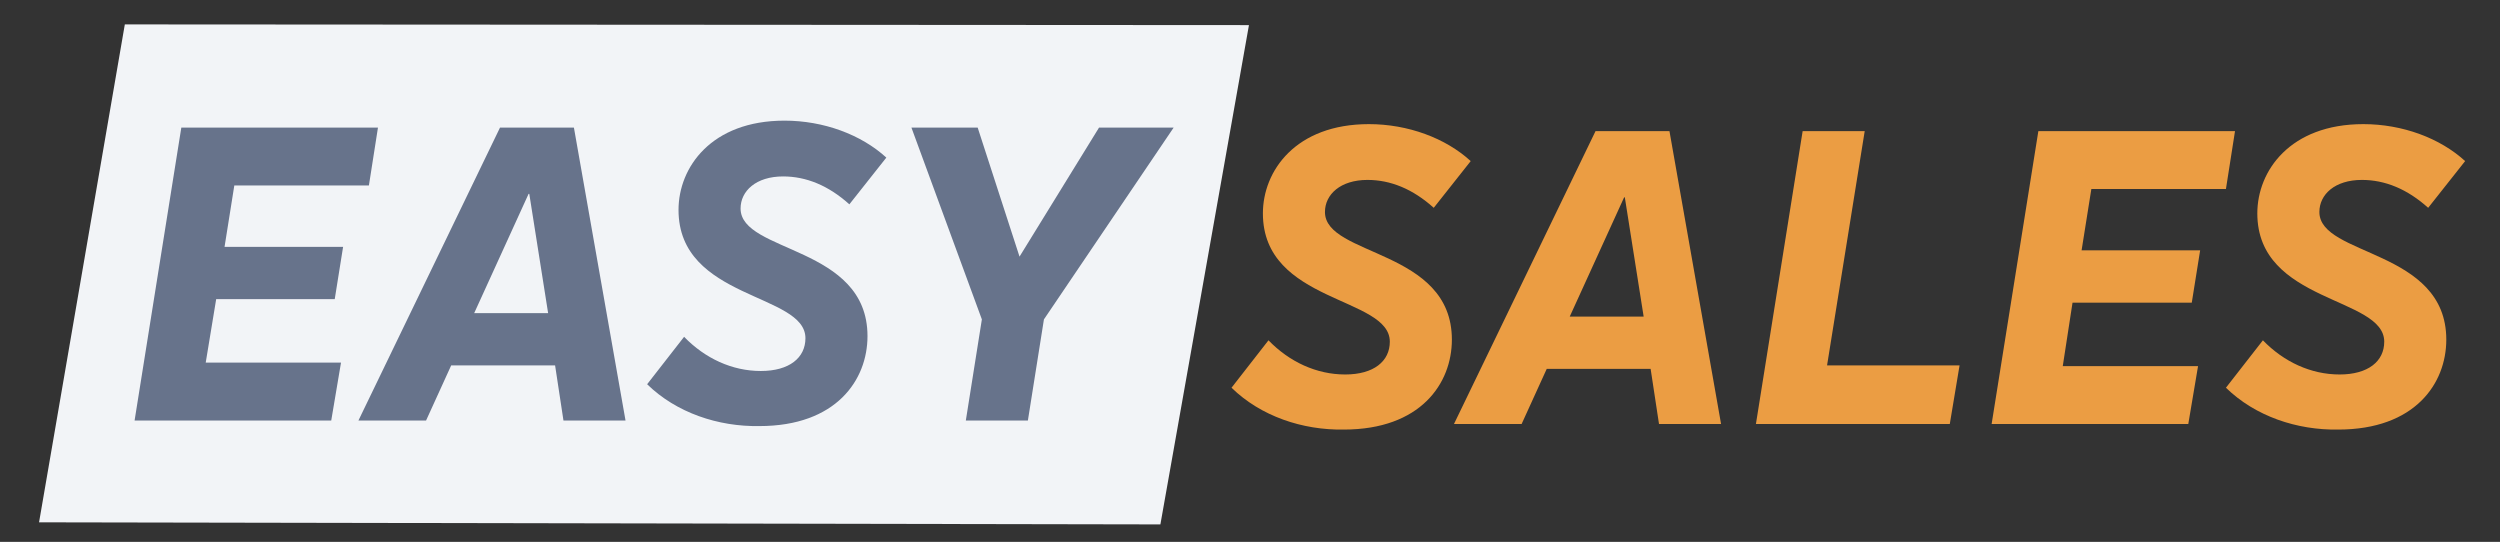 <?xml version="1.0" encoding="utf-8"?>
<!-- Generator: Adobe Illustrator 23.0.4, SVG Export Plug-In . SVG Version: 6.00 Build 0)  -->
<svg version="1.1" id="Шар_1" xmlns="http://www.w3.org/2000/svg" xmlns:xlink="http://www.w3.org/1999/xlink" x="0px" y="0px"
	 viewBox="0 0 358.5 77.7" style="enable-background:new 0 0 358.5 77.7;" xml:space="preserve">
<rect x="0" y="0" width="358.5" height="77.7" fill="#333333" stroke="none"/>
<style type="text/css">
	.st0{fill:#F2F4F7;}
	.st1{fill:#67738B;}
	.st2{fill:#EB9D43;}
</style>
<g>
	<polygon class="st0" points="166.4,75.2 5.6,74.9 17.9,3.5 179.1,3.6 	"/>
	<path class="st1" d="M19.3,60.3l6.7-42h28.2l-1.3,8.3H33.6l-1.4,8.8h17l-1.2,7.5H31L29.5,52h19.4l-1.4,8.3H19.3z"/>
	<path class="st1" d="M51.4,60.3l20.3-42h10.6l7.4,42h-8.9l-1.2-7.9H64.7l-3.6,7.9H51.4z M68,44.9h10.6l-2.7-17.1h-0.1L68,44.9z"/>
	<path class="st1" d="M92.8,55.1l5.3-6.8c3,3.1,6.9,4.9,11,4.9c4.1,0,6.4-1.9,6.4-4.7c0-6.5-18.2-5.5-18.2-18.4
		c0-6.1,4.7-12.8,15.2-12.8c5.6,0,11,2,14.6,5.3l-5.3,6.7c-3-2.7-6.2-4-9.5-4c-3.9,0-6.1,2.1-6.1,4.6c0,6.4,18.2,5.3,18.2,18.3
		c0,6.3-4.5,12.9-15.5,12.9C103,61.2,97,59.2,92.8,55.1z"/>
	<path class="st1" d="M138.5,60.3l2.3-14.5l-10.1-27.5h9.5l6,18.5l11.4-18.5h10.7l-18.6,27.5l-2.3,14.5H138.5z"/>
	<path class="st2" d="M176.6,55.6l5.3-6.8c3,3.1,6.9,4.9,11,4.9c4.1,0,6.4-1.9,6.4-4.7c0-6.5-18.2-5.5-18.2-18.4
		c0-6.1,4.7-12.8,15.2-12.8c5.6,0,11,2,14.6,5.3l-5.3,6.7c-3-2.7-6.2-4-9.5-4c-3.9,0-6.1,2.1-6.1,4.6c0,6.4,18.2,5.3,18.2,18.3
		c0,6.3-4.5,12.9-15.5,12.9C186.8,61.7,180.8,59.7,176.6,55.6z"/>
	<path class="st2" d="M208.5,60.8l20.3-42h10.6l7.4,42h-8.9l-1.2-7.9h-14.9l-3.6,7.9H208.5z M225.1,45.4h10.6L233,28.3h-0.1
		L225.1,45.4z"/>
	<path class="st2" d="M251.8,60.8l6.7-42h8.9L262,52.4h19l-1.4,8.4H251.8z"/>
	<path class="st2" d="M285.6,60.8l6.7-42h28.2l-1.3,8.3h-19.3l-1.4,8.8h17l-1.2,7.5h-17.1l-1.4,9.1h19.4l-1.4,8.3H285.6z"/>
	<path class="st2" d="M319.2,55.6l5.3-6.8c3,3.1,6.9,4.9,11,4.9c4.1,0,6.4-1.9,6.4-4.7c0-6.5-18.2-5.5-18.2-18.4
		c0-6.1,4.7-12.8,15.2-12.8c5.6,0,11,2,14.6,5.3l-5.3,6.7c-3-2.7-6.2-4-9.5-4c-3.9,0-6.1,2.1-6.1,4.6c0,6.4,18.2,5.3,18.2,18.3
		c0,6.3-4.5,12.9-15.5,12.9C329.4,61.7,323.4,59.7,319.2,55.6z"/>
</g>
</svg>
